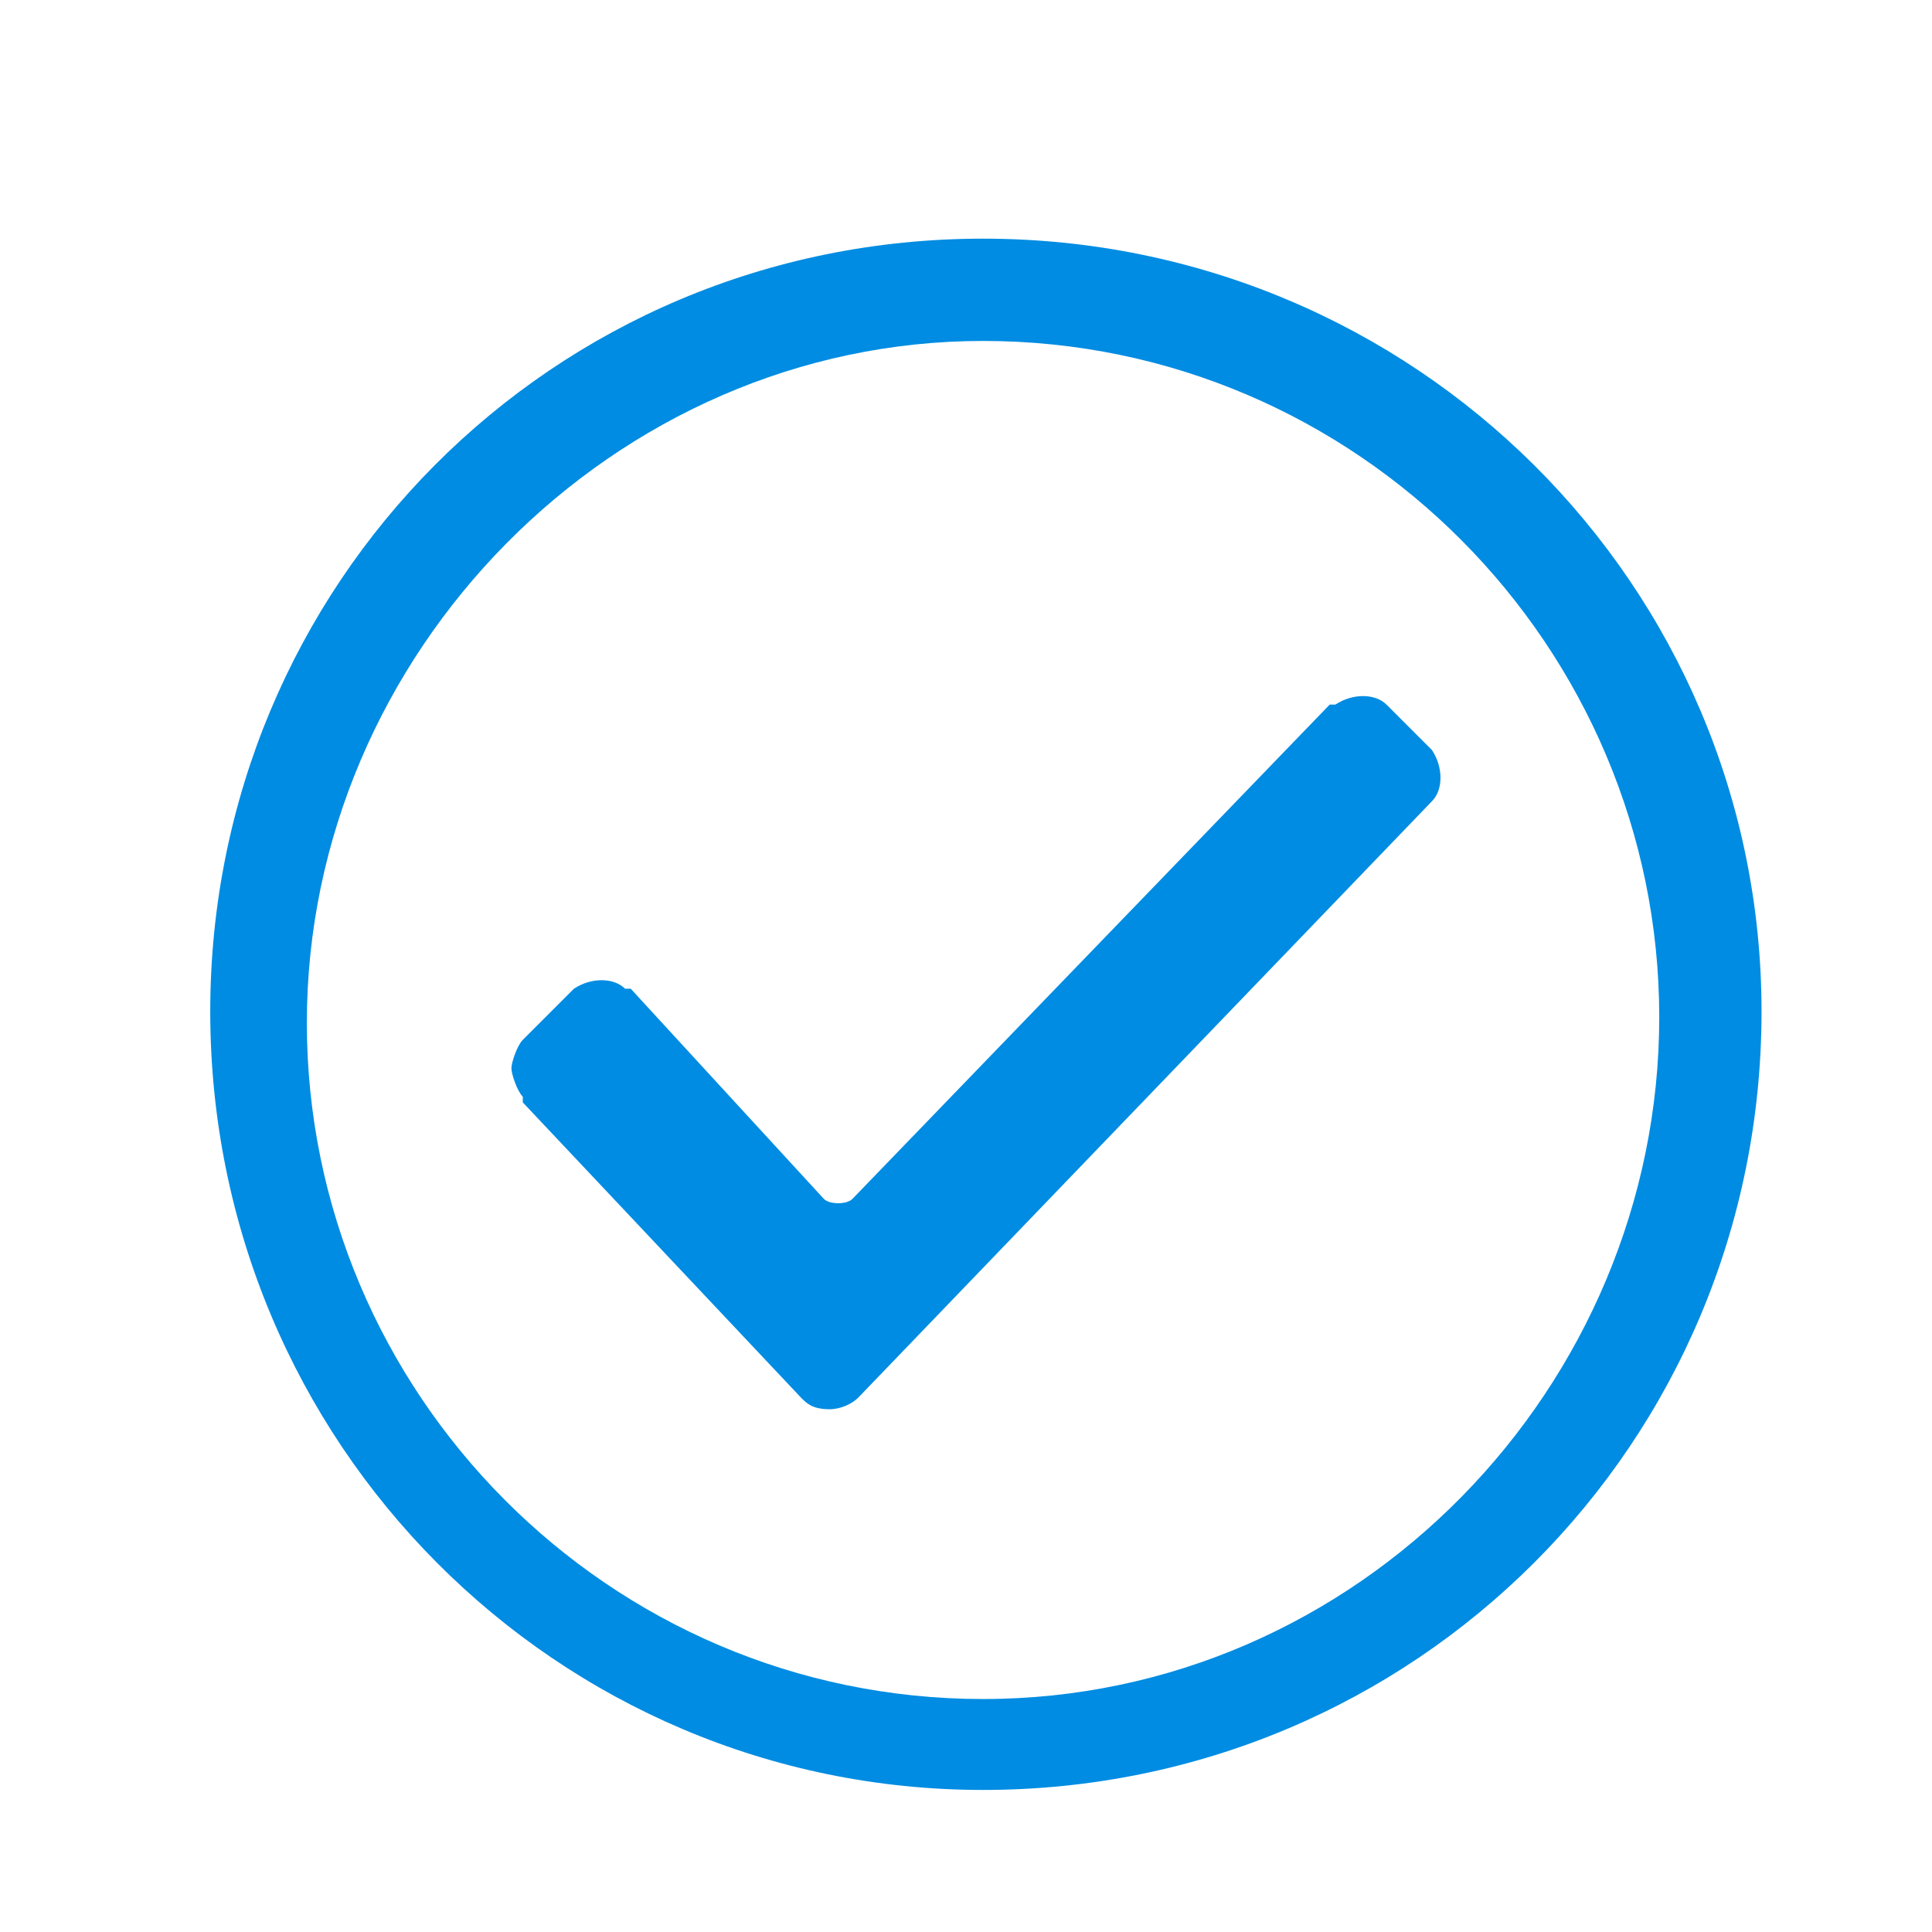 <?xml version="1.0" encoding="utf-8"?>
<!-- Generator: Adobe Illustrator 21.1.0, SVG Export Plug-In . SVG Version: 6.00 Build 0)  -->
<svg version="1.1" id="Layer_1" xmlns="http://www.w3.org/2000/svg" xmlns:xlink="http://www.w3.org/1999/xlink" x="0px" y="0px"
	 viewBox="0 0 34 34" style="enable-background:new 0 0 34 34;" xml:space="preserve">
<style type="text/css">
	.st0{fill:#008CE2;}
</style>
<g>
	<path class="st0" d="M17.3,4.2c-7.6,0-13.6,6.1-13.6,13.6c0,7.6,6.1,13.7,13.6,13.7c7.6,0,13.7-6.1,13.7-13.7
		C31,10.3,24.9,4.2,17.3,4.2z M17.3,29.9c-6.6,0-11.9-5.4-11.9-11.9S10.8,6,17.3,6c6.6,0,11.9,5.4,11.9,11.9S23.9,29.9,17.3,29.9z"
		/>
	<path class="st0" d="M24.4,12.4c-0.2-0.2-0.6-0.2-0.9,0h-0.1L15,21.1c-0.1,0.1-0.4,0.1-0.5,0l-3.4-3.7L11,17.4
		c-0.2-0.2-0.6-0.2-0.9,0l-0.9,0.9c-0.1,0.1-0.2,0.4-0.2,0.5s0.1,0.4,0.2,0.5v0.1l4.9,5.2c0.1,0.1,0.2,0.2,0.5,0.2
		c0.2,0,0.4-0.1,0.5-0.2l10.1-10.5c0.2-0.2,0.2-0.6,0-0.9L24.4,12.4z"/>
</g>
</svg>
